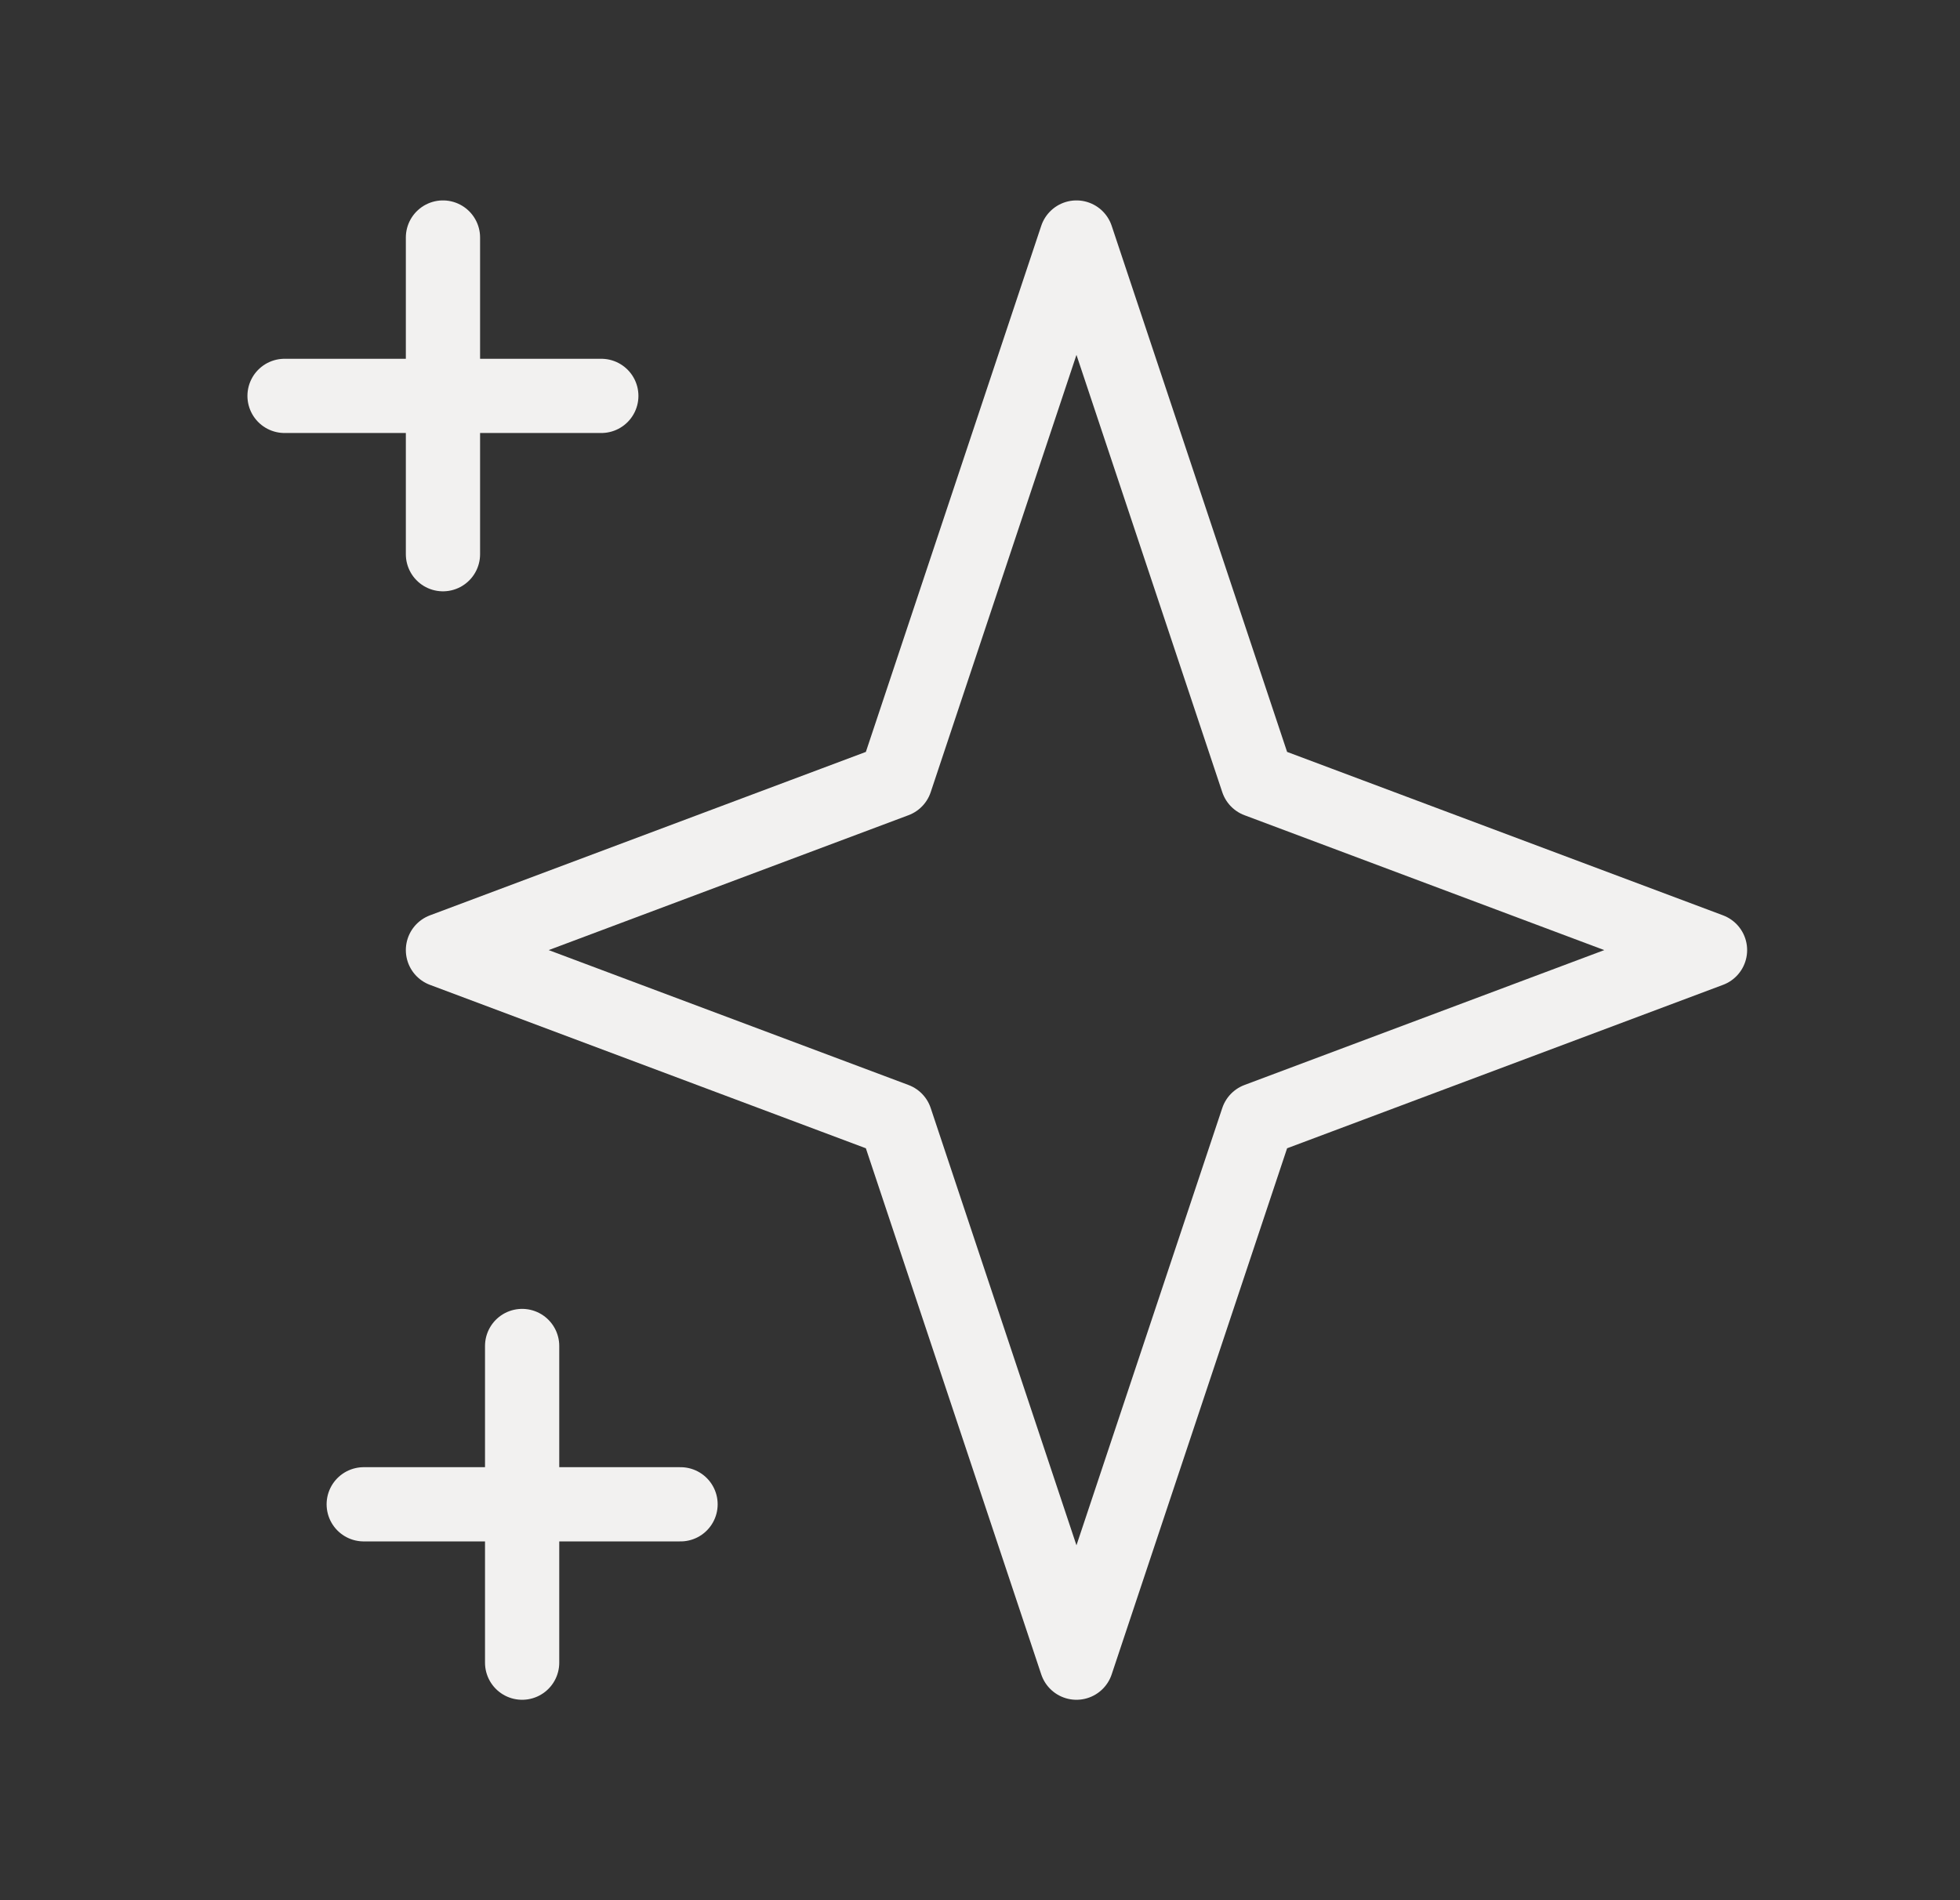 <svg xmlns="http://www.w3.org/2000/svg" fill="none" viewBox="0 0 33 32" height="32" width="33">
<rect x="0" y="0" width="33" height="32" fill="#333333" stroke="none"/>
<path stroke-linejoin="round" stroke-linecap="round" stroke-width="1.25" stroke="#F2F1F0" d="M7.458 4V9.333M4.791 6.667H10.124M8.791 22.667V28M6.124 25.333H11.458M18.124 4L21.172 13.143L28.791 16L21.172 18.857L18.124 28L15.077 18.857L7.458 16L15.077 13.143L18.124 4Z"></path>
</svg>
